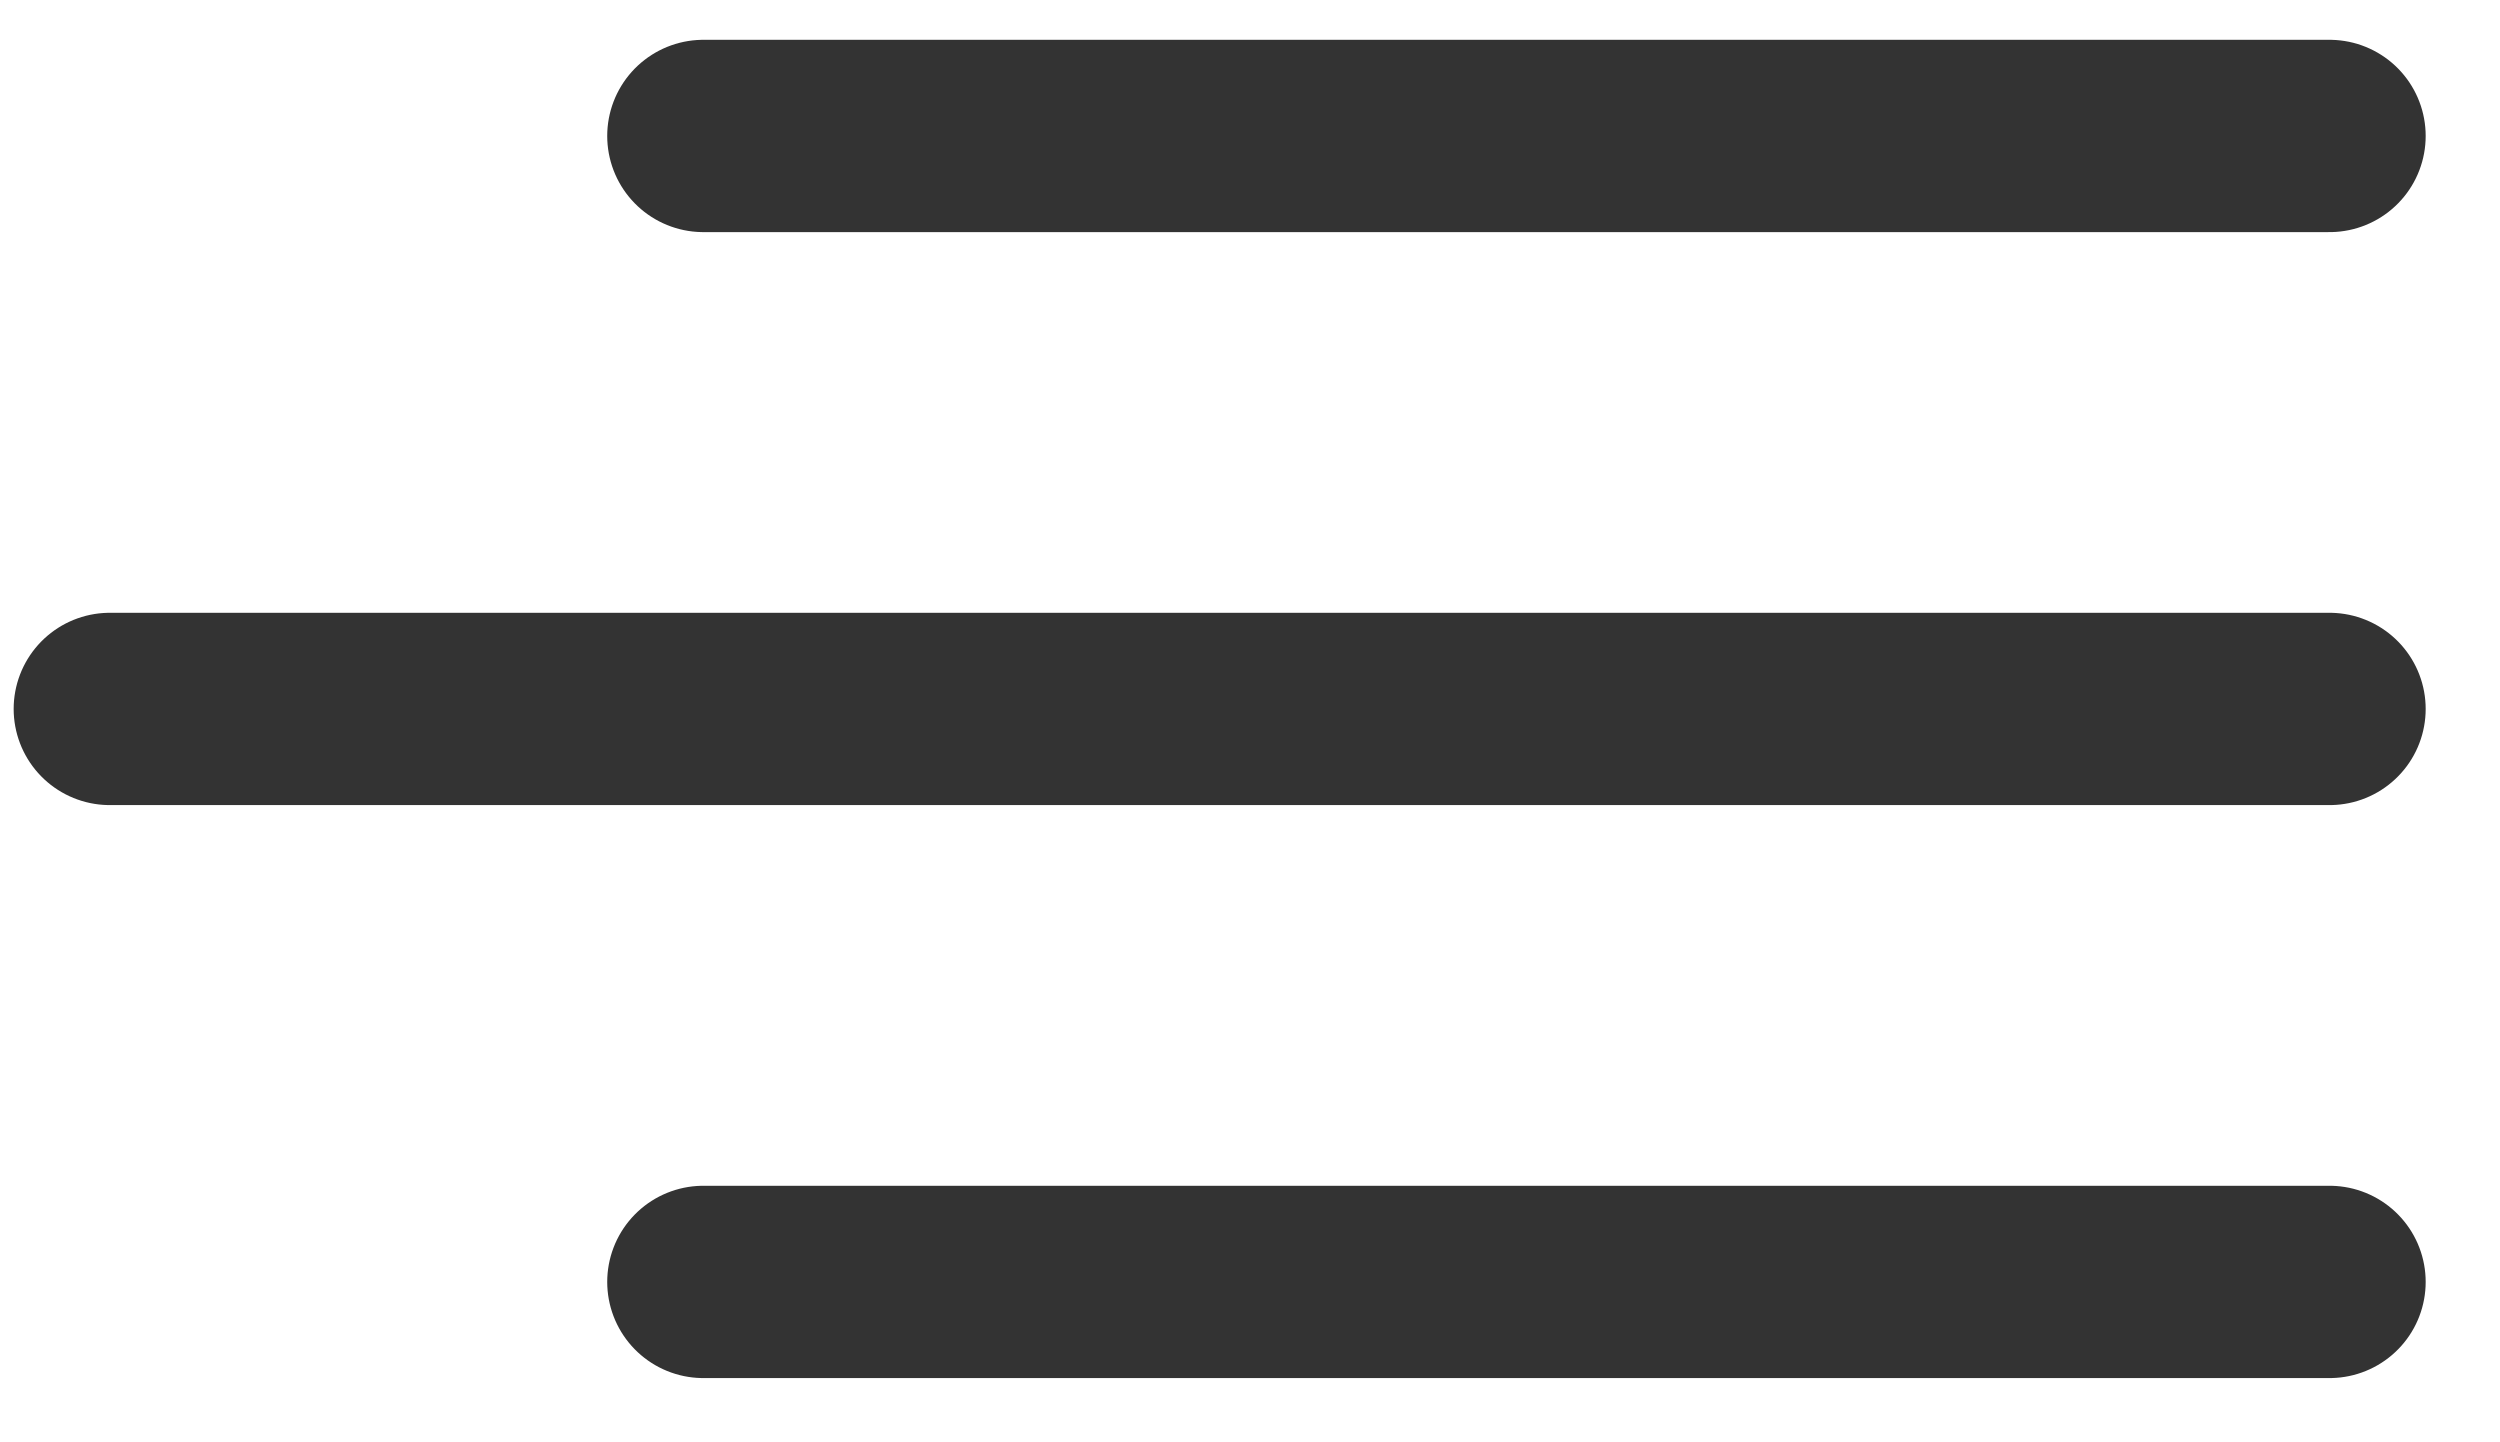 <?xml version="1.0" encoding="UTF-8"?>
<svg fill="none" version="1.1" viewBox="0 0 26 15" xmlns="http://www.w3.org/2000/svg"><path d="M24.227 1.414H7.315M24.227 13.332H7.315M24.227 7.373H1.142" stroke="#333" stroke-linecap="round" stroke-width="2"/></svg>
